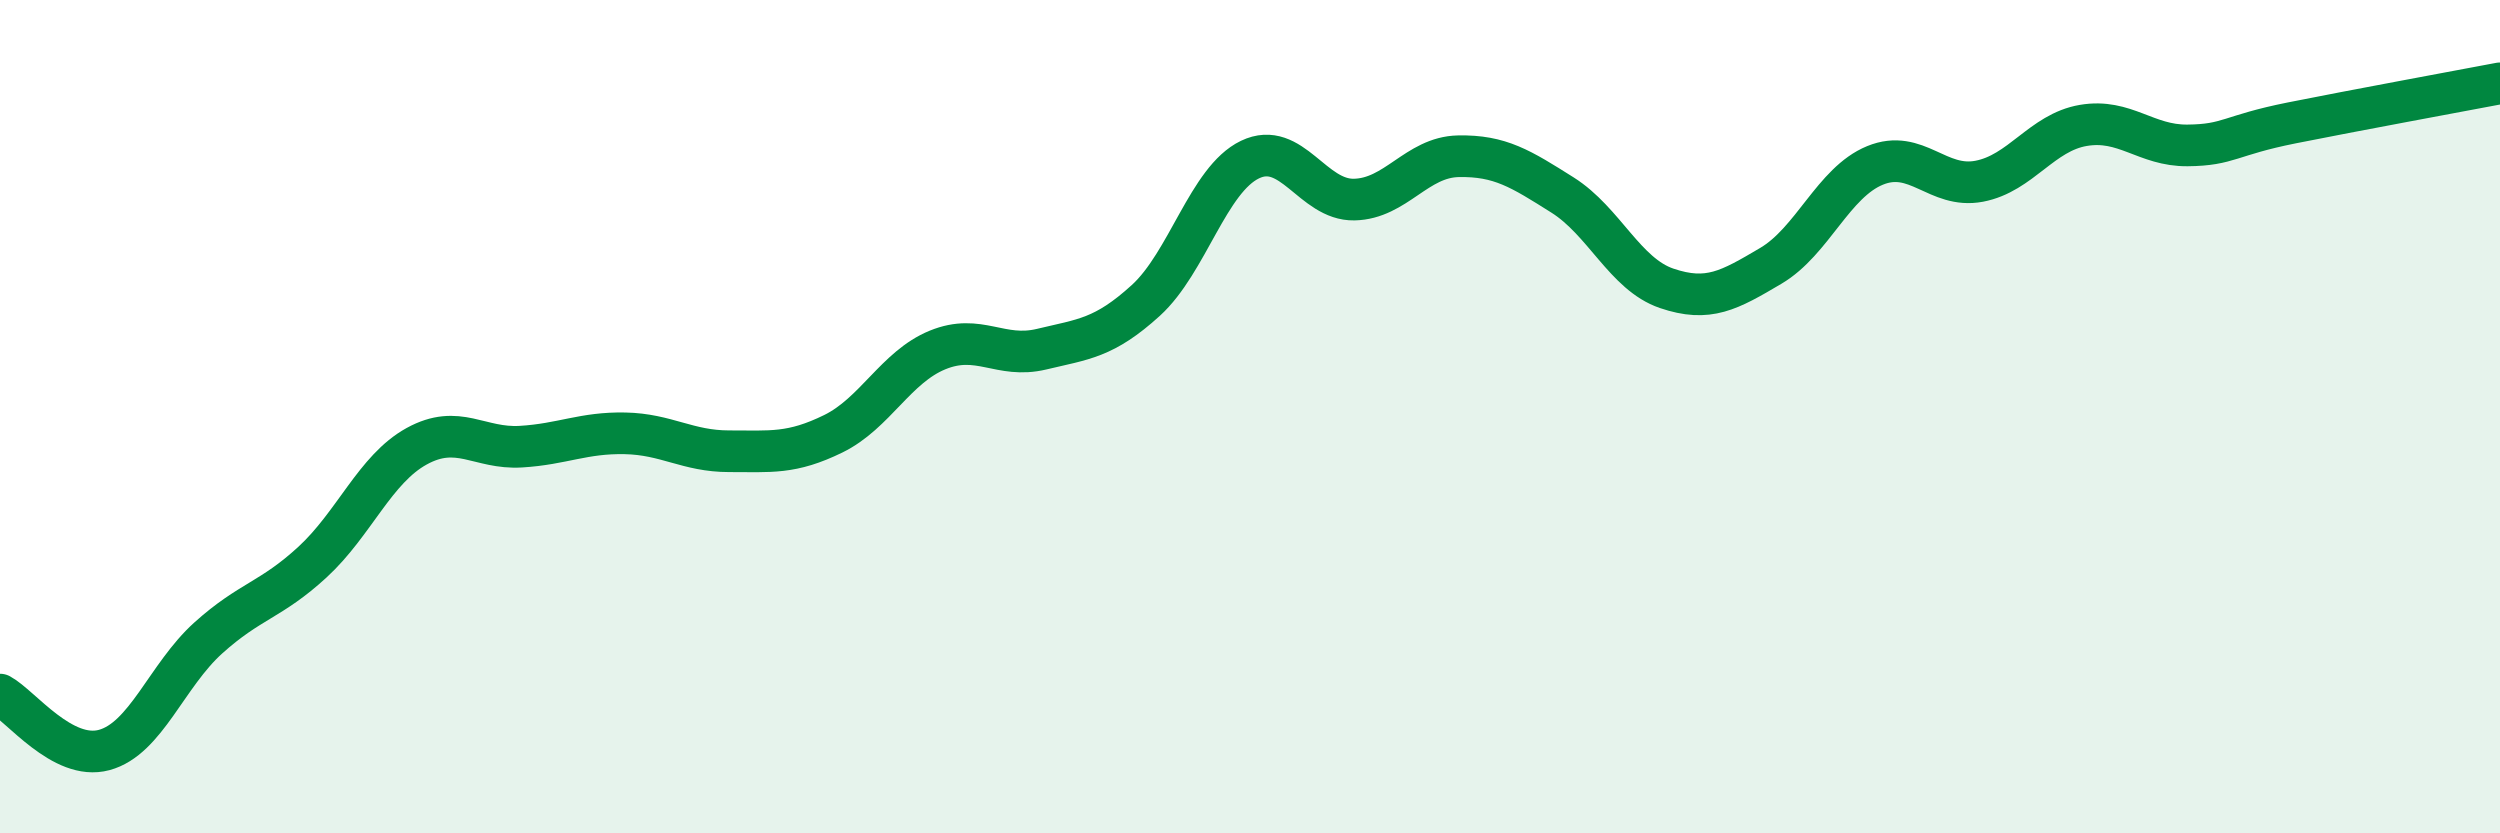 
    <svg width="60" height="20" viewBox="0 0 60 20" xmlns="http://www.w3.org/2000/svg">
      <path
        d="M 0,16.67 C 0.5,16.94 1.5,18.27 2.5,18 C 3.5,17.73 4,16.21 5,15.31 C 6,14.41 6.5,14.41 7.5,13.49 C 8.5,12.57 9,11.26 10,10.71 C 11,10.16 11.5,10.78 12.5,10.72 C 13.5,10.66 14,10.38 15,10.4 C 16,10.42 16.5,10.83 17.5,10.83 C 18.5,10.83 19,10.9 20,10.41 C 21,9.92 21.5,8.81 22.5,8.4 C 23.5,7.99 24,8.62 25,8.38 C 26,8.14 26.5,8.12 27.5,7.21 C 28.5,6.3 29,4.31 30,3.83 C 31,3.35 31.5,4.81 32.5,4.79 C 33.5,4.77 34,3.77 35,3.75 C 36,3.73 36.5,4.05 37.5,4.68 C 38.5,5.31 39,6.58 40,6.92 C 41,7.26 41.5,6.97 42.5,6.38 C 43.5,5.79 44,4.38 45,3.97 C 46,3.56 46.5,4.54 47.5,4.35 C 48.5,4.16 49,3.18 50,3.01 C 51,2.84 51.5,3.5 52.5,3.49 C 53.5,3.48 53.5,3.25 55,2.95 C 56.5,2.65 59,2.19 60,2L60 20L0 20Z"
        fill="#008740"
        opacity="0.1"
        stroke-linecap="round"
        stroke-linejoin="round"
      />
      <path
        d="M 0,16.67 C 0.5,16.94 1.5,18.27 2.5,18 C 3.5,17.73 4,16.21 5,15.31 C 6,14.41 6.5,14.41 7.5,13.49 C 8.5,12.57 9,11.26 10,10.71 C 11,10.16 11.5,10.78 12.5,10.72 C 13.5,10.66 14,10.38 15,10.4 C 16,10.42 16.5,10.83 17.5,10.83 C 18.5,10.83 19,10.9 20,10.41 C 21,9.92 21.5,8.81 22.5,8.4 C 23.5,7.99 24,8.62 25,8.38 C 26,8.14 26.5,8.12 27.5,7.21 C 28.5,6.3 29,4.31 30,3.83 C 31,3.35 31.5,4.81 32.5,4.79 C 33.5,4.77 34,3.77 35,3.75 C 36,3.73 36.5,4.05 37.5,4.68 C 38.5,5.31 39,6.58 40,6.92 C 41,7.26 41.5,6.97 42.5,6.38 C 43.5,5.79 44,4.38 45,3.97 C 46,3.56 46.5,4.54 47.5,4.35 C 48.5,4.16 49,3.18 50,3.01 C 51,2.84 51.5,3.5 52.5,3.49 C 53.5,3.48 53.5,3.25 55,2.95 C 56.5,2.65 59,2.19 60,2"
        stroke="#008740"
        stroke-width="1"
        fill="none"
        stroke-linecap="round"
        stroke-linejoin="round"
      />
    </svg>
  